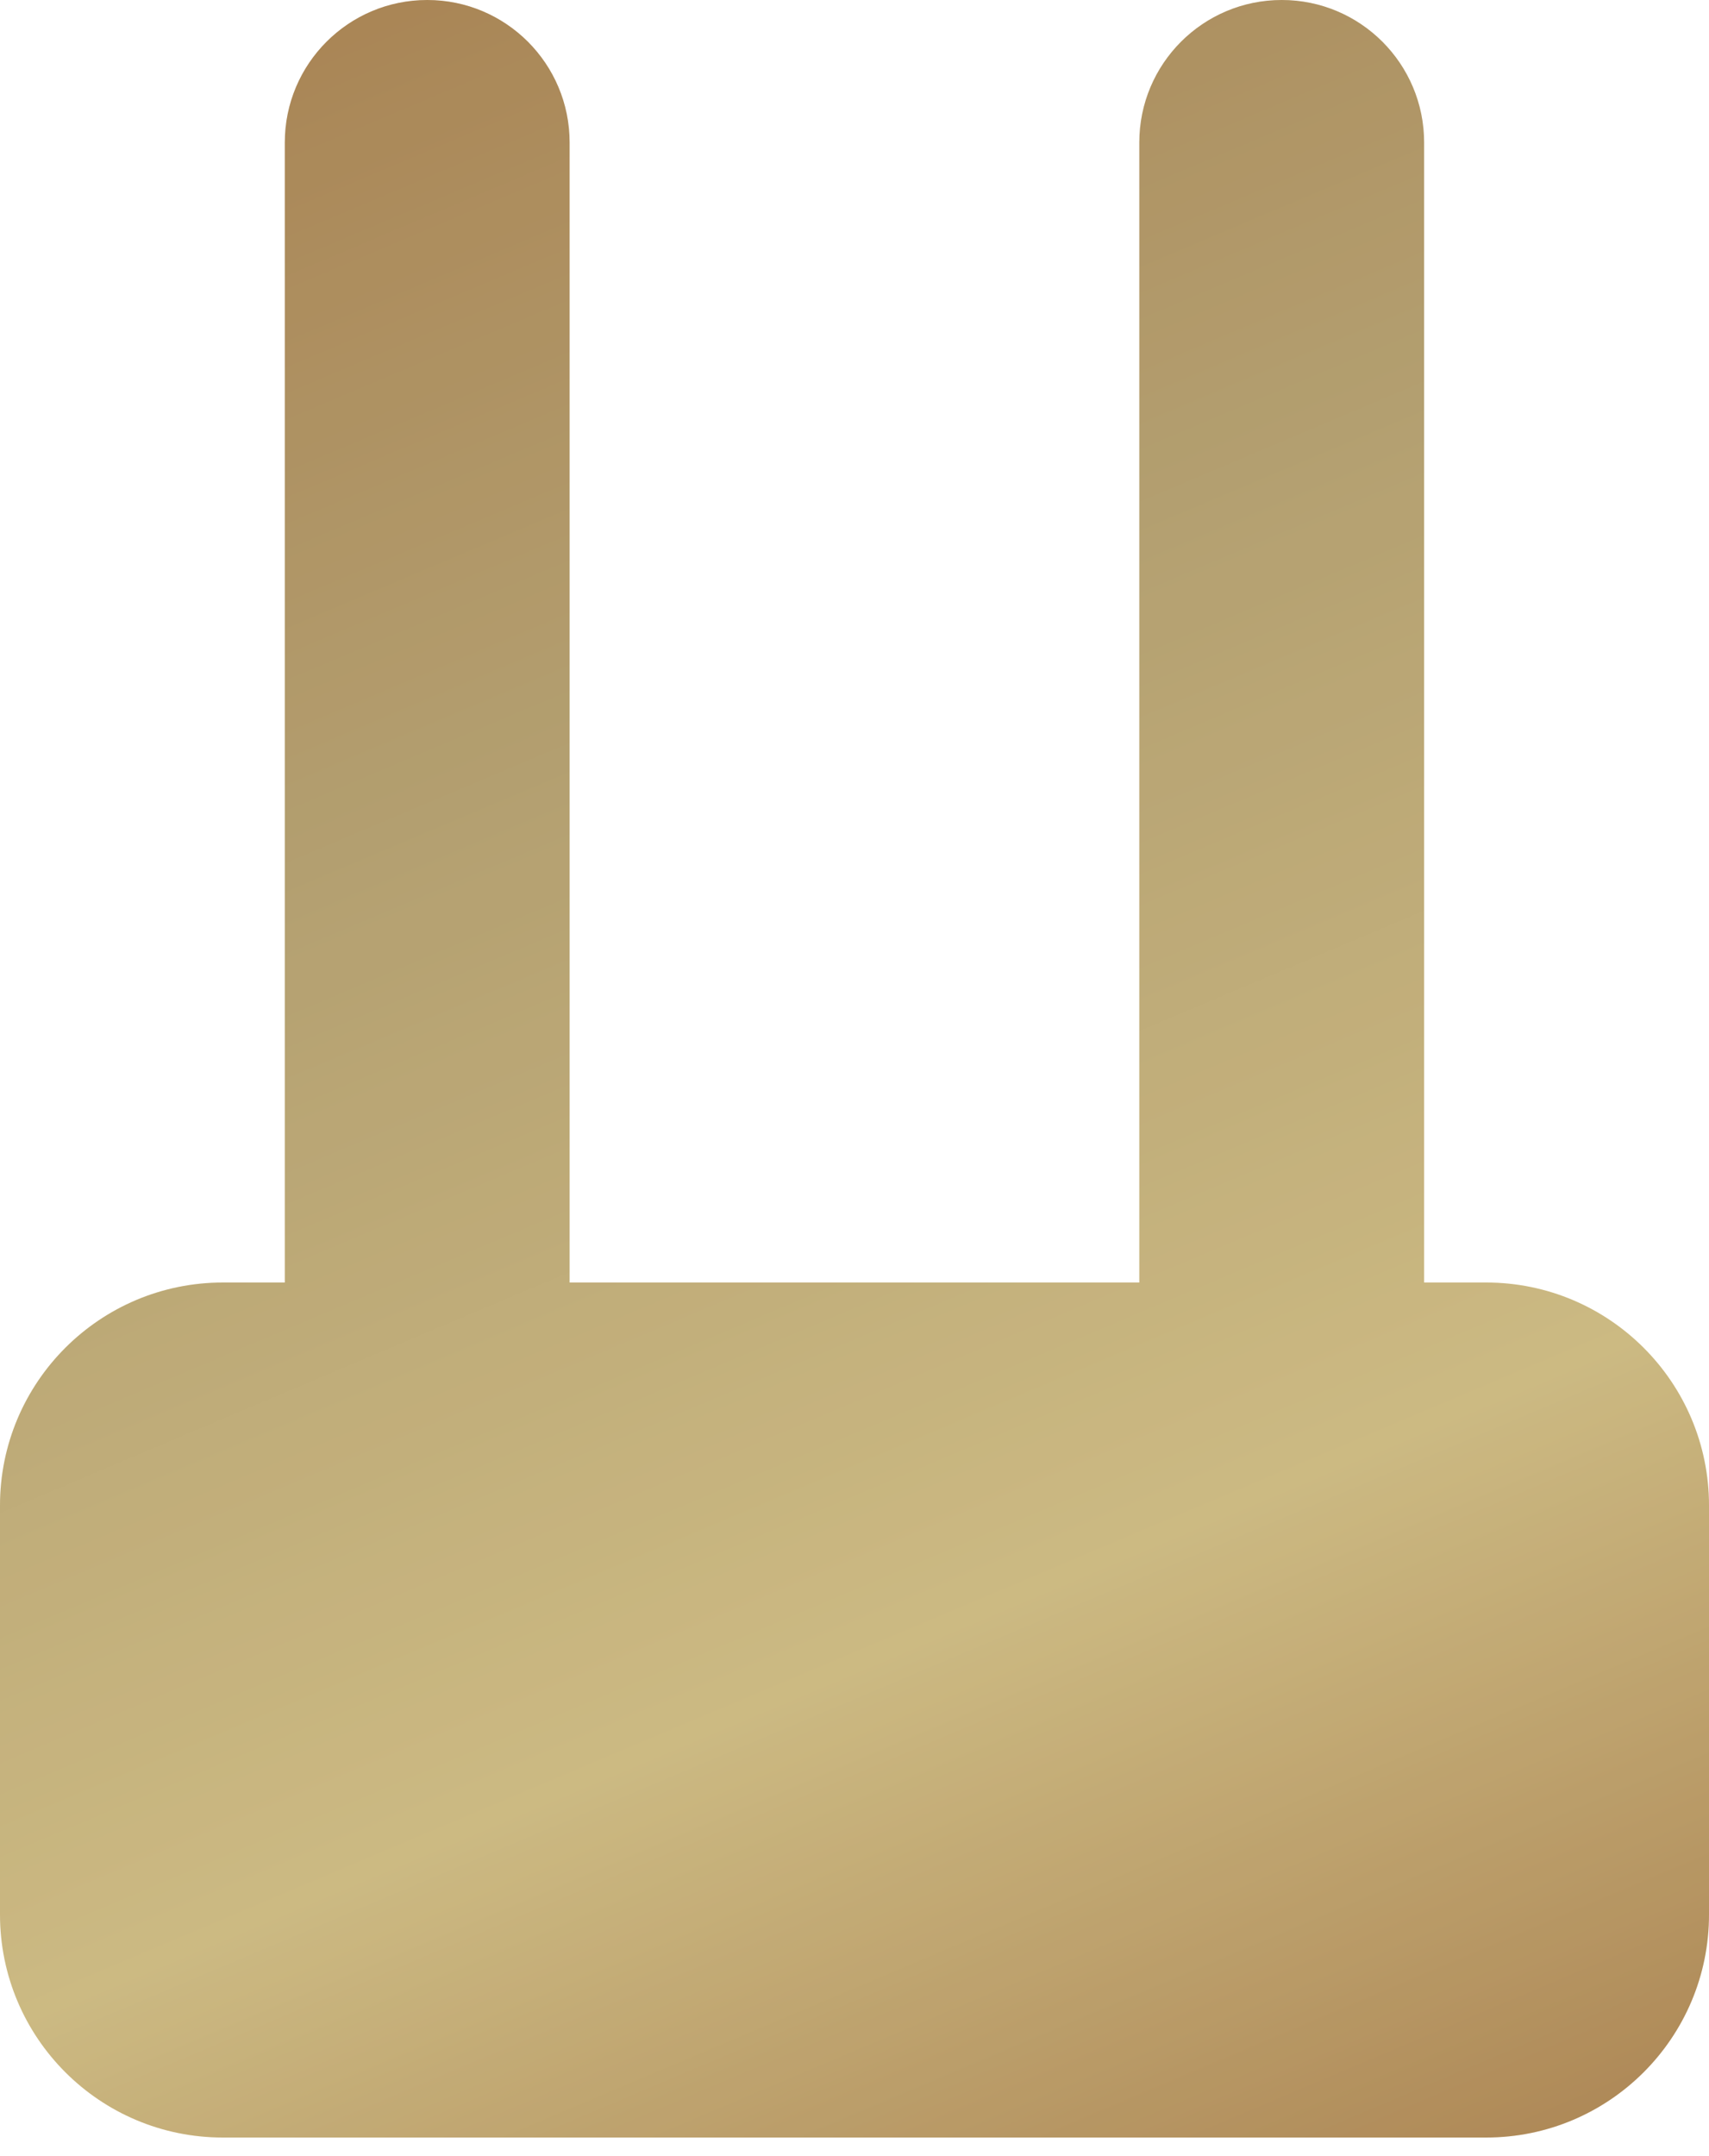 <svg width="23" height="29" viewBox="0 0 23 29" fill="none" xmlns="http://www.w3.org/2000/svg">
<path fill-rule="evenodd" clip-rule="evenodd" d="M15.333 1.917C15.333 0.858 16.191 0 17.25 0C18.308 0 19.166 0.858 19.166 1.917V17.25H20C21.657 17.25 23 18.593 23 20.25V25.75C23 27.407 21.657 28.75 20 28.75H3C1.343 28.75 0 27.407 0 25.75V20.25C0 18.593 1.343 17.25 3 17.25H3.833V1.917C3.833 0.858 4.691 0 5.75 0C6.808 0 7.666 0.858 7.666 1.917V17.25H15.333V1.917Z" fill="url(#paint0_linear_364_1498)"/>
<path fill-rule="evenodd" clip-rule="evenodd" d="M15.333 1.917C15.333 0.858 16.191 0 17.25 0C18.308 0 19.166 0.858 19.166 1.917V17.25H20C21.657 17.25 23 18.593 23 20.25V25.75C23 27.407 21.657 28.75 20 28.75H3C1.343 28.75 0 27.407 0 25.75V20.25C0 18.593 1.343 17.25 3 17.25H3.833V1.917C3.833 0.858 4.691 0 5.75 0C6.808 0 7.666 0.858 7.666 1.917V17.25H15.333V1.917Z" fill="black" fill-opacity="0.2"/>
<defs>
<linearGradient id="paint0_linear_364_1498" x1="254.917" y1="-154.415" x2="287.061" y2="-78.386" gradientUnits="userSpaceOnUse">
<stop offset="0.094" stop-color="#CF995D"/>
<stop offset="0.228" stop-color="#FFE8A3"/>
<stop offset="0.325" stop-color="#E0C78C"/>
<stop offset="0.49" stop-color="#CF995D"/>
<stop offset="0.67" stop-color="#E0C78C"/>
<stop offset="0.825" stop-color="#FFE8A3"/>
<stop offset="0.974" stop-color="#CF995D"/>
</linearGradient>
</defs>
</svg>
